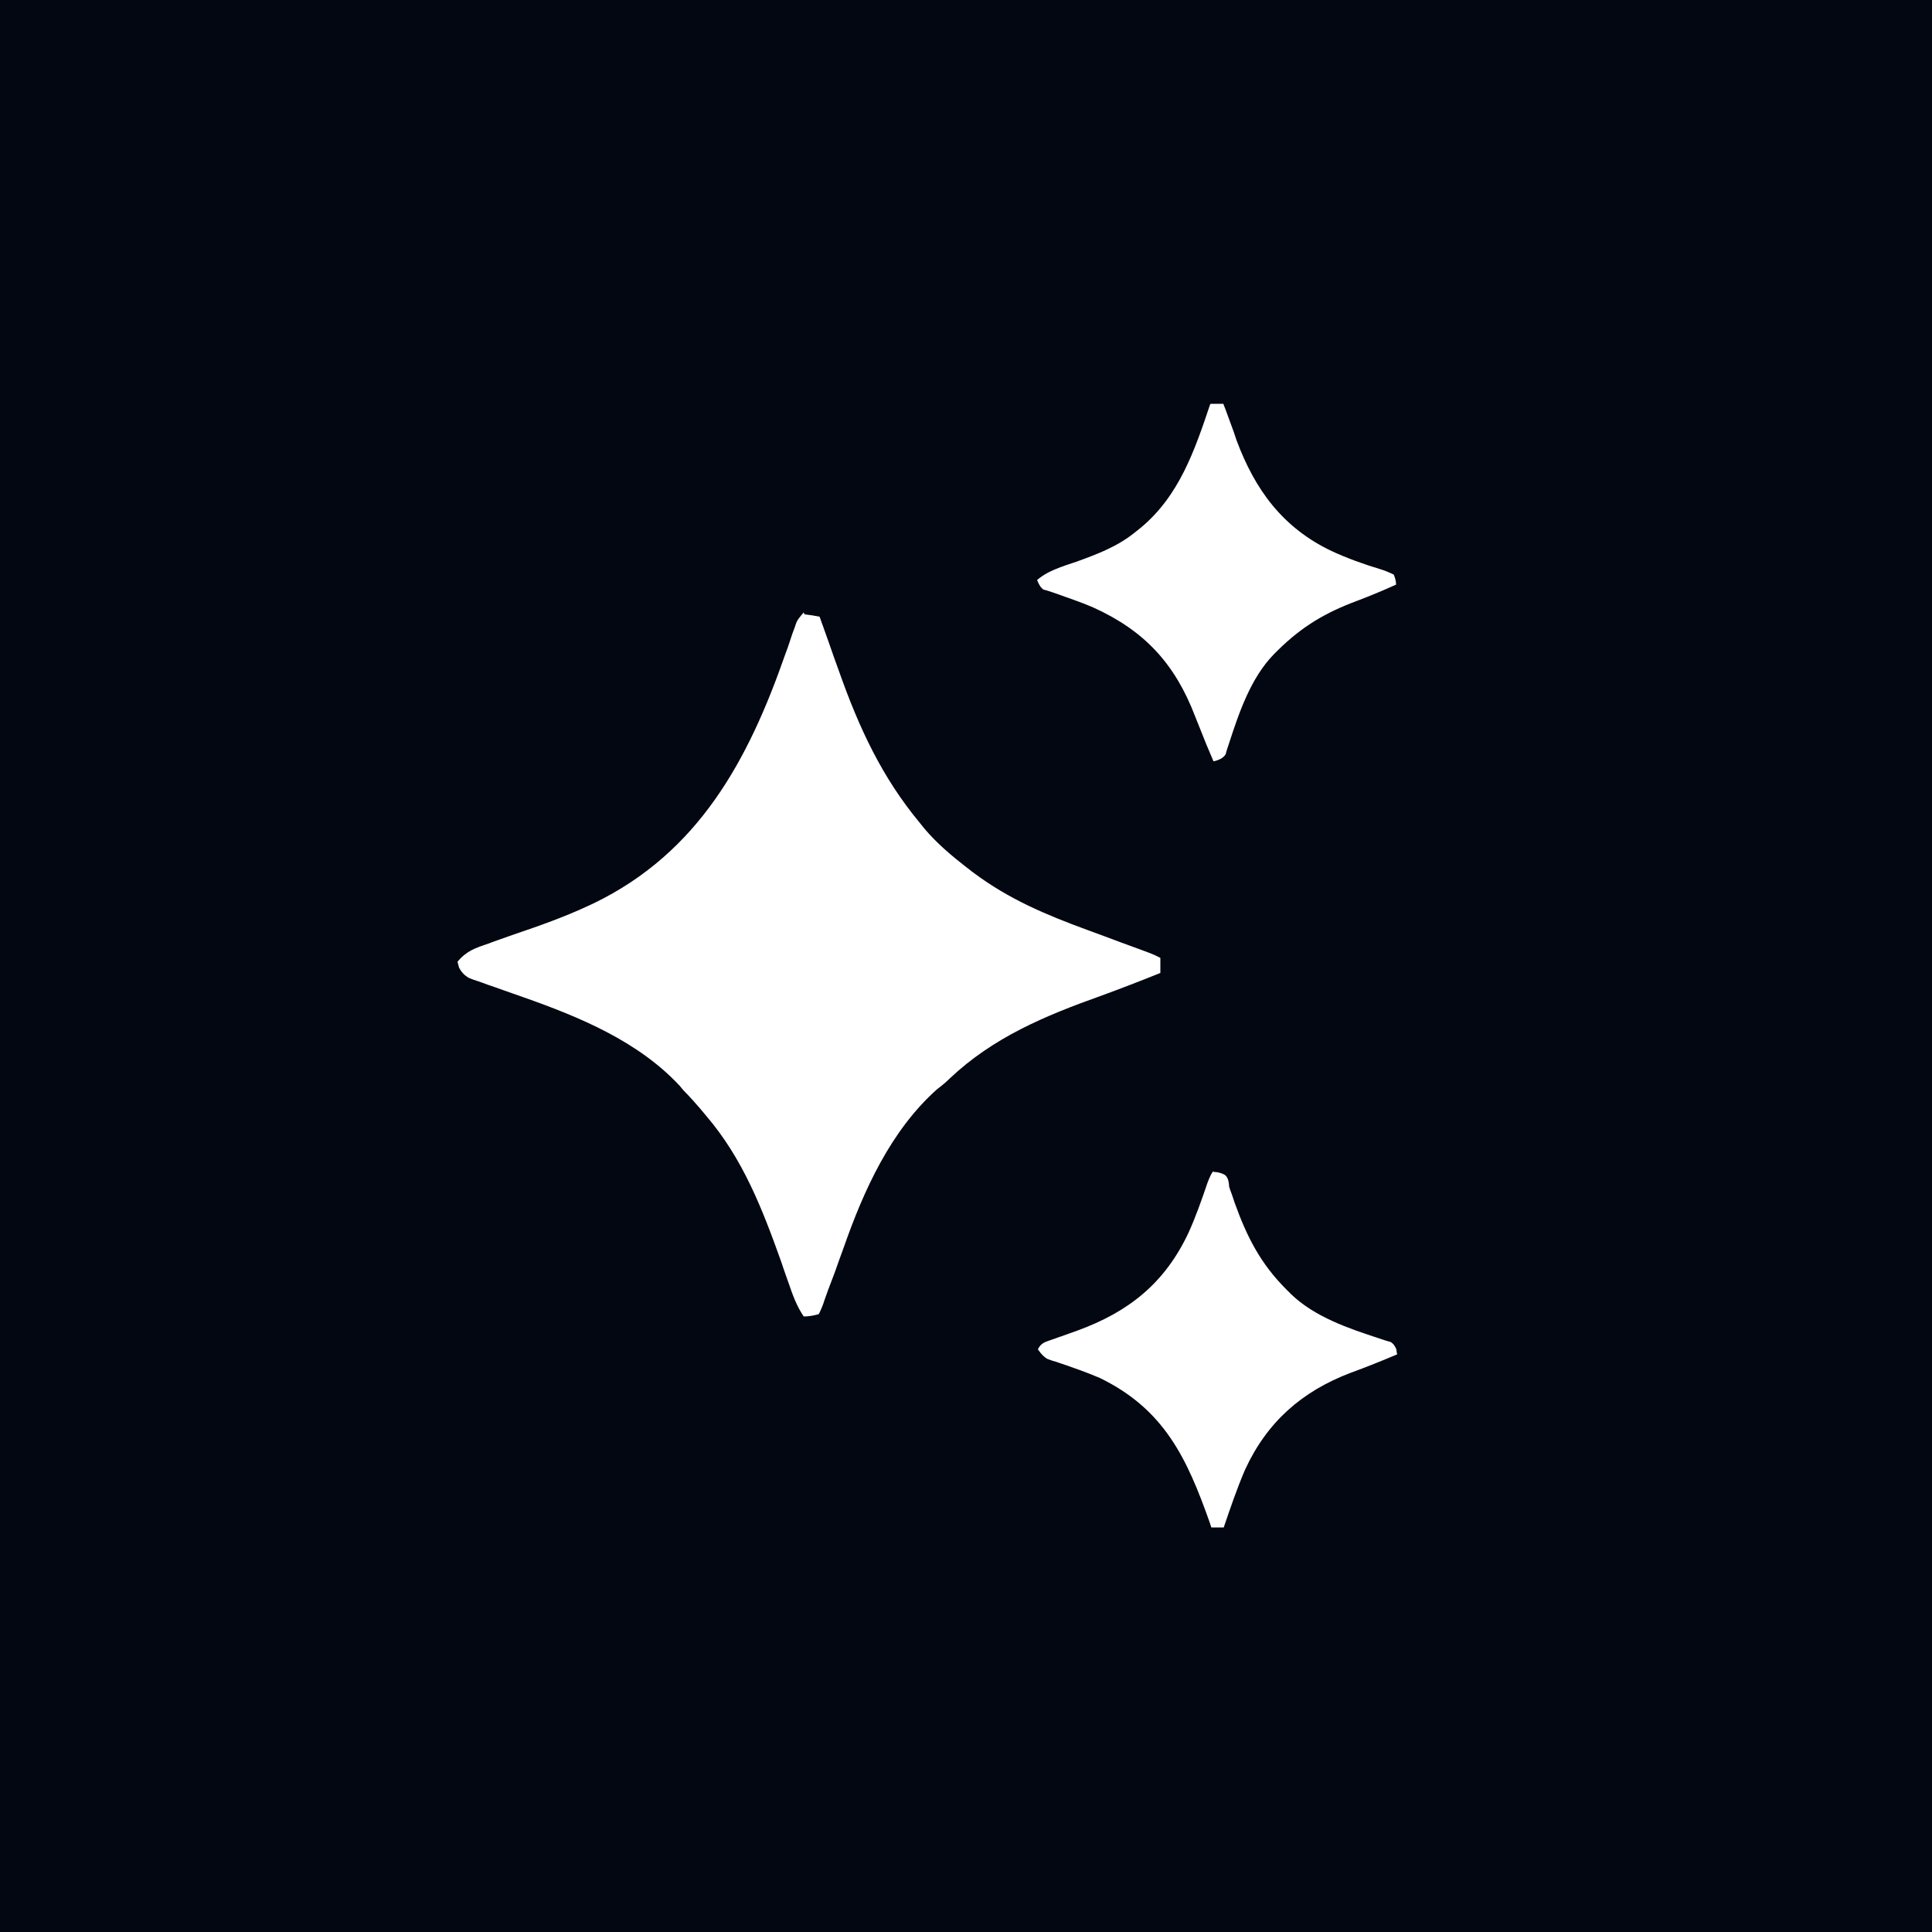 <?xml version="1.0" encoding="UTF-8"?>
<svg id="Logos" xmlns="http://www.w3.org/2000/svg" viewBox="0 0 50 50">
  <defs>
    <style>
      .cls-1 {
        fill: #030712;
      }

      .cls-2 {
        fill: #fff;
      }
    </style>
  </defs>
  <rect id="Background" class="cls-1" x="-13.71" y="-69.82" width="193.53" height="193.53"/>
  <g id="AI_Tools" data-name="AI Tools">
    <path class="cls-2" d="M20.82,15.9q.2.02.39.06c.03.07.05.15.08.22.1.28.2.56.3.85.04.12.09.24.13.36.51,1.44,1.1,2.72,2.08,3.9.04.05.08.1.12.15.33.39.71.71,1.11,1.02.06.04.11.09.17.13.91.68,1.86,1.08,2.92,1.47.3.11.6.22.89.33.14.05.27.1.41.15q.09.03.19.07c.05.02.11.04.16.06q.13.05.26.12v.39c-.52.21-1.04.41-1.56.6-1.43.51-2.77,1.07-3.89,2.13q-.13.13-.33.28c-1.2,1.07-1.9,2.62-2.42,4.11-.04.11-.08.22-.12.33-.07.2-.14.4-.22.6-.02.04-.03.09-.05.13-.03.09-.07.19-.1.28-.04.13-.09.25-.15.37q-.21.06-.39.06c-.19-.28-.29-.57-.4-.89-.04-.11-.08-.23-.12-.34q-.03-.09-.06-.18c-.49-1.37-.99-2.67-1.95-3.79-.05-.06-.1-.12-.15-.18-.14-.16-.28-.32-.43-.47-.03-.04-.07-.08-.1-.12-1.07-1.15-2.59-1.78-4.04-2.29-.18-.06-.36-.13-.54-.19-.13-.05-.26-.09-.4-.14-.08-.03-.16-.06-.25-.09-.07-.02-.15-.05-.22-.08q-.17-.09-.26-.27c-.01-.05-.03-.1-.04-.15.23-.28.47-.36.8-.47q.08-.03.16-.06c.17-.06.34-.12.51-.18.65-.22,1.3-.45,1.92-.74q.06-.03.13-.06c2.73-1.32,4.01-3.72,4.96-6.44q.03-.09.07-.19c.04-.12.08-.24.12-.36.02-.05.04-.11.06-.16q.02-.07.05-.14t.18-.24Z"/>
    <path class="cls-2" d="M31.41,30.33q.13,0,.26.06t.14.32q.03.1.07.2c.02.07.05.14.07.21.32.89.67,1.58,1.34,2.25.04.04.08.08.12.12.61.59,1.49.89,2.29,1.15.05.02.1.03.15.05.04.01.09.03.14.04q.1.06.15.2,0,.06.02.12c-.4.17-.8.33-1.21.48-1.26.48-2.16,1.27-2.73,2.51-.21.49-.38.99-.55,1.49h-.32s-.03-.08-.04-.12c-.59-1.67-1.18-2.94-2.85-3.75-.35-.15-.7-.27-1.05-.39q-.08-.03-.16-.05s-.09-.03-.14-.05q-.12-.06-.25-.25c.09-.18.2-.19.39-.26.07-.02.13-.05.2-.07.14-.05.28-.1.42-.15,1.35-.49,2.28-1.24,2.89-2.54.19-.42.34-.85.49-1.29q.09-.24.15-.3Z"/>
    <path class="cls-2" d="M31.34,10.45h.32s.03.09.05.13c.07.2.15.4.22.6.02.07.05.14.07.21.48,1.29,1.2,2.27,2.46,2.87.41.19.83.34,1.26.47q.14.04.35.14.06.14.06.26c-.33.15-.67.29-1.01.42-.81.3-1.42.66-2.04,1.27-.04.04-.08.08-.12.12-.59.61-.89,1.49-1.15,2.29-.02.05-.03.1-.05.15-.01.04-.03.09-.04.14q-.06.1-.2.15t-.12.02c-.05-.11-.09-.22-.14-.33-.03-.07-.06-.14-.09-.22-.08-.2-.16-.4-.24-.6-.52-1.36-1.31-2.22-2.64-2.82-.32-.14-.66-.25-.99-.37-.05-.02-.1-.03-.15-.05-.04-.01-.09-.03-.14-.04q-.1-.06-.17-.25c.19-.16.37-.24.6-.33.07-.02.13-.05.2-.07.07-.02.14-.05.21-.07.55-.2,1.06-.39,1.52-.76.05-.04.1-.08.15-.12,1-.83,1.4-2.01,1.8-3.2Z"/>
  </g>
</svg>